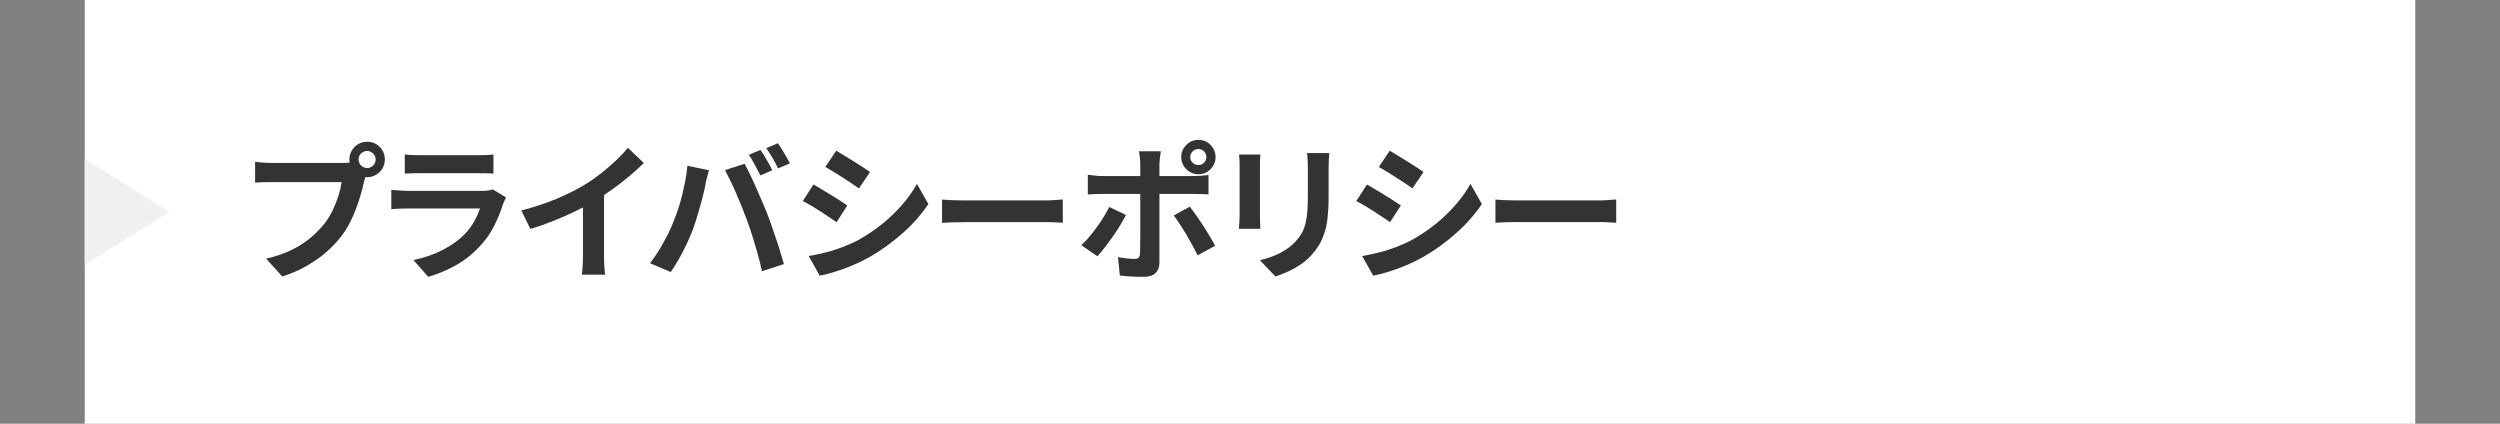 <?xml version="1.0" encoding="utf-8"?>
<!-- Generator: Adobe Illustrator 27.4.1, SVG Export Plug-In . SVG Version: 6.00 Build 0)  -->
<svg version="1.1" id="レイヤー_1" xmlns="http://www.w3.org/2000/svg" xmlns:xlink="http://www.w3.org/1999/xlink" x="0px"
	 y="0px" viewBox="0 0 236 40" style="enable-background:new 0 0 236 40;" xml:space="preserve">
<rect x="0" y="0" width="236" height="40" fill="#808080" stroke="none"/>
<style type="text/css">
	.st0{fill:#FFFFFF;}
	.st1{fill:#333333;}
	.st2{fill:#F0F0F0;}
</style>
<g>
	<rect x="8" class="st0" width="220" height="40"/>
	<g>
		<g>
			<path class="st1" d="M34.68,16.16c-0.07,0.13-0.12,0.29-0.17,0.47c-0.05,0.18-0.09,0.35-0.14,0.5c-0.07,0.35-0.17,0.73-0.29,1.15
				c-0.12,0.42-0.27,0.87-0.43,1.32c-0.17,0.46-0.37,0.91-0.59,1.36c-0.23,0.45-0.49,0.87-0.78,1.26c-0.42,0.56-0.91,1.08-1.47,1.57
				s-1.19,0.92-1.88,1.32c-0.69,0.39-1.45,0.72-2.28,0.99l-1.53-1.68c0.93-0.22,1.74-0.5,2.41-0.83c0.67-0.33,1.26-0.7,1.76-1.12
				c0.5-0.42,0.94-0.87,1.32-1.34c0.31-0.39,0.57-0.82,0.79-1.27c0.22-0.46,0.4-0.92,0.55-1.38c0.14-0.46,0.24-0.89,0.3-1.29
				c-0.14,0-0.37,0-0.69,0c-0.32,0-0.7,0-1.13,0s-0.89,0-1.36,0s-0.93,0-1.36,0c-0.44,0-0.83,0-1.18,0s-0.61,0-0.78,0
				c-0.33,0-0.64,0-0.95,0.01c-0.3,0.01-0.54,0.02-0.72,0.04v-1.97c0.14,0.02,0.31,0.04,0.51,0.06c0.2,0.02,0.41,0.03,0.62,0.04
				s0.39,0.01,0.54,0.01c0.15,0,0.36,0,0.64,0s0.6,0,0.96,0c0.36,0,0.74,0,1.14,0c0.4,0,0.79,0,1.19,0c0.4,0,0.77,0,1.11,0
				s0.64,0,0.9,0c0.25,0,0.43,0,0.55,0c0.14,0,0.31,0,0.51-0.01s0.39-0.04,0.58-0.1L34.68,16.16z M32.98,15.06
				c0-0.31,0.08-0.59,0.23-0.85c0.15-0.26,0.36-0.46,0.61-0.61s0.53-0.22,0.83-0.22c0.31,0,0.59,0.07,0.85,0.22s0.46,0.35,0.61,0.61
				s0.22,0.54,0.22,0.85c0,0.3-0.07,0.57-0.22,0.83s-0.35,0.46-0.61,0.61c-0.26,0.15-0.54,0.23-0.85,0.23
				c-0.3,0-0.57-0.08-0.83-0.23c-0.25-0.15-0.46-0.36-0.61-0.61C33.06,15.63,32.98,15.36,32.98,15.06z M33.85,15.06
				c0,0.22,0.08,0.41,0.24,0.57c0.16,0.15,0.35,0.23,0.56,0.23c0.22,0,0.42-0.08,0.57-0.23c0.16-0.15,0.24-0.34,0.24-0.57
				c0-0.22-0.08-0.42-0.24-0.57s-0.35-0.24-0.57-0.24c-0.21,0-0.4,0.08-0.56,0.24C33.93,14.64,33.85,14.83,33.85,15.06z"/>
			<path class="st1" d="M47.77,18.64c-0.05,0.09-0.1,0.2-0.15,0.31c-0.05,0.11-0.09,0.21-0.12,0.28c-0.21,0.67-0.48,1.34-0.81,2.01
				c-0.32,0.67-0.74,1.29-1.27,1.87c-0.7,0.78-1.48,1.42-2.35,1.91c-0.87,0.49-1.75,0.86-2.65,1.11l-1.39-1.58
				c1.05-0.22,1.99-0.55,2.81-0.98c0.82-0.43,1.5-0.92,2.03-1.47c0.37-0.38,0.67-0.79,0.9-1.21c0.23-0.42,0.41-0.83,0.54-1.21
				c-0.1,0-0.28,0-0.53,0s-0.55,0-0.9,0c-0.35,0-0.73,0-1.13,0c-0.4,0-0.81,0-1.23,0c-0.42,0-0.82,0-1.2,0c-0.38,0-0.73,0-1.03,0
				s-0.55,0-0.73,0c-0.17,0-0.41,0-0.71,0.01c-0.31,0.01-0.61,0.03-0.91,0.06v-1.82c0.3,0.02,0.59,0.04,0.88,0.06
				s0.53,0.03,0.75,0.03c0.14,0,0.35,0,0.64,0c0.28,0,0.61,0,0.99,0c0.37,0,0.77,0,1.2,0s0.85,0,1.27,0c0.42,0,0.83,0,1.21,0
				c0.38,0,0.71,0,0.99,0c0.28,0,0.49,0,0.63,0c0.22,0,0.43-0.01,0.61-0.04c0.18-0.03,0.32-0.06,0.41-0.1L47.77,18.64z M38.23,14.58
				c0.2,0.03,0.43,0.05,0.7,0.06c0.27,0.01,0.52,0.01,0.76,0.01c0.18,0,0.45,0,0.82,0s0.78,0,1.23,0s0.9,0,1.35,0
				c0.45,0,0.85,0,1.2,0c0.35,0,0.62,0,0.78,0c0.21,0,0.47,0,0.77-0.01c0.3-0.01,0.55-0.03,0.74-0.06v1.81
				c-0.19-0.02-0.43-0.03-0.72-0.03c-0.29,0-0.57-0.01-0.82-0.01c-0.15,0-0.4,0-0.76,0s-0.77,0-1.22,0s-0.91,0-1.36,0
				c-0.45,0-0.86,0-1.23,0c-0.36,0-0.63,0-0.8,0c-0.22,0-0.47,0-0.74,0.01c-0.27,0.01-0.51,0.02-0.72,0.03V14.58z"/>
			<path class="st1" d="M49.21,19.87c1.26-0.33,2.4-0.71,3.42-1.14s1.92-0.89,2.69-1.37c0.49-0.3,0.97-0.64,1.46-1.03
				c0.49-0.39,0.95-0.79,1.39-1.2c0.43-0.41,0.8-0.8,1.1-1.18l1.51,1.44c-0.43,0.42-0.9,0.84-1.41,1.27
				c-0.51,0.43-1.04,0.84-1.59,1.23c-0.55,0.39-1.1,0.75-1.64,1.08c-0.53,0.31-1.13,0.63-1.79,0.95c-0.66,0.33-1.35,0.63-2.08,0.92
				c-0.73,0.29-1.46,0.55-2.2,0.77L49.21,19.87z M55.03,18.26l1.99-0.46v6.3c0,0.21,0,0.43,0.01,0.67c0.01,0.24,0.02,0.47,0.04,0.68
				s0.04,0.37,0.07,0.48h-2.21c0.02-0.11,0.03-0.27,0.05-0.48s0.03-0.44,0.04-0.68c0.01-0.24,0.01-0.47,0.01-0.67V18.26z"/>
			<path class="st1" d="M63.56,20.97c0.16-0.39,0.31-0.81,0.46-1.24c0.14-0.43,0.27-0.88,0.38-1.34c0.11-0.46,0.21-0.92,0.3-1.38
				c0.09-0.46,0.15-0.91,0.19-1.36l2.04,0.42c-0.04,0.13-0.08,0.28-0.13,0.46c-0.05,0.18-0.09,0.35-0.13,0.52
				c-0.04,0.17-0.07,0.31-0.08,0.42c-0.05,0.24-0.11,0.54-0.2,0.88c-0.08,0.35-0.18,0.71-0.29,1.1c-0.11,0.39-0.23,0.77-0.34,1.16
				s-0.24,0.74-0.36,1.07c-0.17,0.45-0.37,0.92-0.6,1.4s-0.47,0.95-0.73,1.4c-0.26,0.45-0.51,0.85-0.75,1.2l-1.96-0.83
				c0.45-0.58,0.87-1.22,1.25-1.92C63.01,22.24,63.32,21.58,63.56,20.97z M70.47,20.67c-0.14-0.37-0.29-0.77-0.46-1.19
				s-0.35-0.84-0.53-1.26s-0.37-0.82-0.55-1.19c-0.18-0.37-0.34-0.7-0.49-0.97l1.86-0.6c0.14,0.27,0.3,0.6,0.49,0.98
				c0.19,0.38,0.37,0.79,0.56,1.21c0.19,0.42,0.37,0.85,0.55,1.27c0.18,0.42,0.34,0.8,0.48,1.13c0.12,0.31,0.25,0.67,0.4,1.09
				c0.14,0.42,0.29,0.86,0.45,1.31c0.15,0.45,0.3,0.89,0.43,1.32s0.25,0.82,0.34,1.16l-2.07,0.67c-0.12-0.55-0.26-1.11-0.42-1.68
				c-0.16-0.57-0.32-1.13-0.5-1.68C70.84,21.7,70.66,21.18,70.47,20.67z M71.79,14.15c0.12,0.17,0.25,0.37,0.39,0.6
				c0.14,0.23,0.27,0.47,0.4,0.7c0.13,0.23,0.24,0.44,0.32,0.62l-1.12,0.49c-0.15-0.29-0.32-0.62-0.52-0.99
				c-0.2-0.37-0.39-0.69-0.57-0.96L71.79,14.15z M73.44,13.52c0.12,0.18,0.25,0.38,0.4,0.62c0.14,0.24,0.28,0.47,0.41,0.7
				c0.13,0.23,0.24,0.42,0.32,0.58l-1.12,0.48c-0.14-0.29-0.31-0.62-0.52-0.98c-0.21-0.36-0.41-0.68-0.6-0.94L73.44,13.52z"/>
			<path class="st1" d="M76.79,17.42c0.23,0.13,0.5,0.28,0.79,0.46s0.59,0.35,0.89,0.54c0.3,0.19,0.58,0.36,0.85,0.53
				c0.27,0.17,0.49,0.32,0.67,0.45l-1.02,1.57c-0.21-0.14-0.44-0.3-0.7-0.47c-0.26-0.17-0.54-0.35-0.83-0.55
				c-0.29-0.19-0.58-0.37-0.87-0.54s-0.55-0.31-0.79-0.43L76.79,17.42z M76.34,24.17c0.53-0.09,1.07-0.21,1.6-0.34
				c0.54-0.13,1.07-0.31,1.61-0.51c0.54-0.21,1.06-0.44,1.56-0.71c0.79-0.45,1.53-0.95,2.22-1.51c0.69-0.56,1.3-1.16,1.85-1.79
				s1.01-1.28,1.38-1.95l1.08,1.9c-0.65,0.97-1.46,1.89-2.42,2.74c-0.96,0.86-2.01,1.62-3.16,2.28c-0.48,0.27-1,0.52-1.56,0.76
				c-0.56,0.23-1.12,0.44-1.67,0.61c-0.55,0.17-1.03,0.3-1.45,0.37L76.34,24.17z M78.94,14.23c0.22,0.13,0.48,0.28,0.77,0.46
				c0.29,0.18,0.59,0.36,0.89,0.55c0.3,0.19,0.59,0.37,0.85,0.54c0.27,0.17,0.49,0.32,0.68,0.46l-1.05,1.55
				c-0.19-0.14-0.42-0.3-0.69-0.48c-0.27-0.18-0.55-0.36-0.84-0.55c-0.29-0.19-0.58-0.37-0.86-0.54c-0.28-0.17-0.54-0.32-0.78-0.46
				L78.94,14.23z"/>
			<path class="st1" d="M88.93,18.84c0.17,0.01,0.38,0.02,0.64,0.04c0.26,0.01,0.53,0.03,0.82,0.03s0.55,0.01,0.79,0.01
				c0.23,0,0.52,0,0.87,0c0.35,0,0.72,0,1.13,0c0.41,0,0.83,0,1.26,0s0.87,0,1.29,0s0.84,0,1.22,0c0.38,0,0.73,0,1.03,0
				s0.54,0,0.72,0c0.33,0,0.63-0.01,0.92-0.04c0.29-0.02,0.53-0.04,0.71-0.05v2.2c-0.16-0.01-0.4-0.02-0.71-0.04
				S99,20.97,98.7,20.97c-0.18,0-0.42,0-0.73,0s-0.65,0-1.04,0s-0.79,0-1.21,0s-0.86,0-1.29,0c-0.44,0-0.86,0-1.27,0
				c-0.41,0-0.78,0-1.12,0s-0.63,0-0.86,0c-0.4,0-0.81,0.01-1.23,0.02c-0.42,0.01-0.76,0.03-1.02,0.05V18.84z"/>
			<path class="st1" d="M106.29,20.29c-0.16,0.32-0.35,0.66-0.57,1.02c-0.22,0.36-0.46,0.73-0.72,1.09
				c-0.26,0.36-0.51,0.7-0.75,1.01c-0.24,0.31-0.46,0.57-0.66,0.78l-1.51-1.04c0.23-0.21,0.47-0.47,0.72-0.76
				c0.25-0.29,0.49-0.6,0.73-0.93c0.24-0.33,0.46-0.65,0.66-0.98s0.38-0.64,0.52-0.94L106.29,20.29z M102.72,16.5
				c0.21,0.03,0.44,0.05,0.67,0.08c0.23,0.02,0.46,0.04,0.69,0.04c0.11,0,0.34,0,0.68,0c0.34,0,0.75,0,1.22,0c0.48,0,0.99,0,1.53,0
				s1.1,0,1.65,0s1.07,0,1.55,0c0.48,0,0.9,0,1.25,0c0.35,0,0.6,0,0.74,0c0.2,0,0.43-0.01,0.69-0.03s0.5-0.04,0.69-0.07v1.83
				c-0.21-0.02-0.45-0.03-0.7-0.03c-0.25,0-0.48-0.01-0.67-0.01c-0.14,0-0.38,0-0.73,0s-0.77,0-1.25,0c-0.48,0-1,0-1.55,0
				s-1.1,0-1.65,0c-0.55,0-1.06,0-1.54,0s-0.88,0-1.23,0c-0.34,0-0.58,0-0.71,0c-0.21,0-0.43,0-0.68,0.01
				c-0.25,0.01-0.47,0.02-0.68,0.04V16.5z M109.58,14.27c-0.01,0.07-0.02,0.17-0.04,0.32c-0.02,0.15-0.04,0.31-0.06,0.47
				s-0.03,0.31-0.03,0.43c0,0.28,0,0.59,0,0.92c0,0.34,0,0.67,0,1c0,0.33,0,0.63,0,0.9c0,0.19,0,0.45,0,0.78s0,0.71,0,1.13
				s0,0.86,0,1.31c0,0.45,0,0.89,0,1.32s0,0.81,0,1.15c0,0.34,0,0.61,0,0.81c0,0.4-0.12,0.72-0.36,0.96
				c-0.24,0.24-0.6,0.36-1.1,0.36c-0.25,0-0.51,0-0.77-0.01c-0.26-0.01-0.52-0.02-0.77-0.04s-0.5-0.04-0.74-0.07l-0.17-1.74
				c0.3,0.06,0.59,0.1,0.88,0.13c0.28,0.03,0.51,0.04,0.68,0.04c0.19,0,0.32-0.04,0.39-0.12s0.12-0.21,0.13-0.39
				c0-0.08,0-0.27,0.01-0.55c0-0.28,0.01-0.61,0.01-0.99s0-0.79,0-1.22c0-0.43,0-0.84,0-1.23s0-0.73,0-1.02c0-0.29,0-0.49,0-0.6
				c0-0.17,0-0.42,0-0.76c0-0.34,0-0.7,0-1.08c0-0.38,0-0.71,0-0.98c0-0.19-0.01-0.41-0.04-0.67c-0.03-0.26-0.06-0.44-0.08-0.55
				H109.58z M112.31,19.51c0.18,0.22,0.38,0.49,0.6,0.8c0.22,0.31,0.44,0.64,0.67,0.99c0.22,0.35,0.43,0.69,0.63,1.02
				c0.2,0.33,0.36,0.62,0.5,0.88l-1.65,0.9c-0.15-0.3-0.32-0.62-0.51-0.97c-0.19-0.34-0.39-0.69-0.59-1.04
				c-0.21-0.34-0.41-0.67-0.61-0.97c-0.2-0.3-0.38-0.56-0.55-0.78L112.31,19.51z M111.51,14.82c0-0.3,0.07-0.57,0.22-0.81
				s0.34-0.44,0.59-0.59c0.25-0.15,0.52-0.22,0.82-0.22c0.3,0,0.57,0.07,0.81,0.22c0.24,0.15,0.44,0.35,0.58,0.59
				c0.14,0.24,0.22,0.51,0.22,0.81s-0.07,0.57-0.22,0.82c-0.15,0.25-0.34,0.44-0.58,0.59c-0.24,0.14-0.51,0.22-0.81,0.22
				c-0.3,0-0.57-0.07-0.82-0.22c-0.25-0.15-0.44-0.34-0.59-0.59C111.58,15.39,111.51,15.12,111.51,14.82z M112.36,14.82
				c0,0.21,0.07,0.39,0.22,0.54c0.15,0.14,0.33,0.22,0.55,0.22c0.21,0,0.38-0.07,0.53-0.22s0.22-0.32,0.22-0.54
				c0-0.21-0.07-0.38-0.22-0.53c-0.15-0.15-0.33-0.22-0.53-0.22c-0.21,0-0.4,0.07-0.55,0.22C112.44,14.44,112.36,14.62,112.36,14.82
				z"/>
			<path class="st1" d="M118.98,14.57c-0.01,0.17-0.02,0.33-0.03,0.5s-0.01,0.36-0.01,0.58c0,0.1,0,0.27,0,0.5s0,0.51,0,0.82
				c0,0.31,0,0.64,0,0.98c0,0.34,0,0.67,0,0.99s0,0.6,0,0.86s0,0.45,0,0.58c0,0.18,0,0.38,0.01,0.62c0.01,0.23,0.02,0.43,0.03,0.6
				h-2.03c0.01-0.13,0.02-0.32,0.04-0.56c0.02-0.24,0.03-0.47,0.03-0.67c0-0.13,0-0.32,0-0.57c0-0.25,0-0.54,0-0.86
				c0-0.32,0-0.65,0-0.99s0-0.67,0-0.97s0-0.58,0-0.81s0-0.4,0-0.5c0-0.13,0-0.3-0.01-0.51s-0.02-0.4-0.04-0.57H118.98z
				 M125.48,14.46c-0.01,0.2-0.02,0.41-0.04,0.64c-0.01,0.23-0.02,0.48-0.02,0.76c0,0.24,0,0.54,0,0.88s0,0.69,0,1.03
				c0,0.34,0,0.63,0,0.86c0,0.75-0.04,1.4-0.1,1.96s-0.17,1.05-0.32,1.47c-0.14,0.42-0.31,0.79-0.51,1.11s-0.43,0.63-0.69,0.92
				c-0.31,0.34-0.66,0.64-1.06,0.9c-0.4,0.27-0.8,0.49-1.21,0.67s-0.78,0.33-1.13,0.44l-1.47-1.54c0.7-0.16,1.33-0.38,1.9-0.67
				c0.56-0.29,1.06-0.65,1.48-1.1c0.24-0.27,0.44-0.54,0.59-0.81c0.15-0.27,0.26-0.57,0.34-0.9s0.14-0.71,0.17-1.13
				c0.03-0.42,0.05-0.9,0.05-1.44c0-0.24,0-0.53,0-0.87s0-0.67,0-0.99s0-0.59,0-0.8c0-0.28-0.01-0.53-0.02-0.76
				c-0.01-0.23-0.04-0.44-0.06-0.64H125.48z"/>
			<path class="st1" d="M129.04,17.42c0.23,0.13,0.5,0.28,0.79,0.46c0.29,0.17,0.59,0.35,0.89,0.54s0.58,0.36,0.85,0.53
				c0.27,0.17,0.49,0.32,0.67,0.45l-1.02,1.57c-0.21-0.14-0.44-0.3-0.7-0.47c-0.26-0.17-0.54-0.35-0.83-0.55
				c-0.29-0.19-0.58-0.37-0.87-0.54s-0.55-0.31-0.79-0.43L129.04,17.42z M128.59,24.17c0.53-0.09,1.07-0.21,1.6-0.34
				c0.54-0.13,1.07-0.31,1.61-0.51c0.54-0.21,1.06-0.44,1.56-0.71c0.79-0.45,1.53-0.95,2.22-1.51c0.69-0.56,1.3-1.16,1.85-1.79
				s1.01-1.28,1.38-1.95l1.08,1.9c-0.65,0.97-1.46,1.89-2.42,2.74c-0.96,0.86-2.01,1.62-3.16,2.28c-0.48,0.27-1,0.52-1.56,0.76
				s-1.12,0.44-1.67,0.61c-0.55,0.17-1.03,0.3-1.45,0.37L128.59,24.17z M131.19,14.23c0.22,0.13,0.48,0.28,0.77,0.46
				s0.59,0.36,0.89,0.55c0.3,0.19,0.59,0.37,0.85,0.54c0.27,0.17,0.49,0.32,0.68,0.46l-1.05,1.55c-0.19-0.14-0.41-0.3-0.69-0.48
				c-0.27-0.18-0.55-0.36-0.84-0.55c-0.29-0.19-0.58-0.37-0.86-0.54c-0.28-0.17-0.54-0.32-0.78-0.46L131.19,14.23z"/>
			<path class="st1" d="M141.17,18.84c0.17,0.01,0.38,0.02,0.64,0.04c0.26,0.01,0.54,0.03,0.82,0.03s0.55,0.01,0.79,0.01
				c0.23,0,0.52,0,0.87,0s0.72,0,1.13,0s0.83,0,1.26,0s0.87,0,1.29,0s0.84,0,1.22,0c0.38,0,0.72,0,1.03,0s0.54,0,0.72,0
				c0.33,0,0.63-0.01,0.92-0.04c0.29-0.02,0.53-0.04,0.71-0.05v2.2c-0.16-0.01-0.4-0.02-0.71-0.04c-0.32-0.02-0.63-0.03-0.92-0.03
				c-0.18,0-0.42,0-0.73,0s-0.65,0-1.04,0s-0.79,0-1.21,0s-0.86,0-1.29,0s-0.86,0-1.27,0s-0.78,0-1.12,0c-0.34,0-0.63,0-0.86,0
				c-0.4,0-0.81,0.01-1.23,0.02c-0.42,0.01-0.76,0.03-1.02,0.05V18.84z"/>
		</g>
	</g>
	<polygon class="st2" points="16,20 8,25 8,15 	"/>
</g>
<g>
</g>
<g>
</g>
<g>
</g>
<g>
</g>
<g>
</g>
<g>
</g>
<g>
</g>
<g>
</g>
<g>
</g>
<g>
</g>
<g>
</g>
<g>
</g>
<g>
</g>
<g>
</g>
<g>
</g>
</svg>
